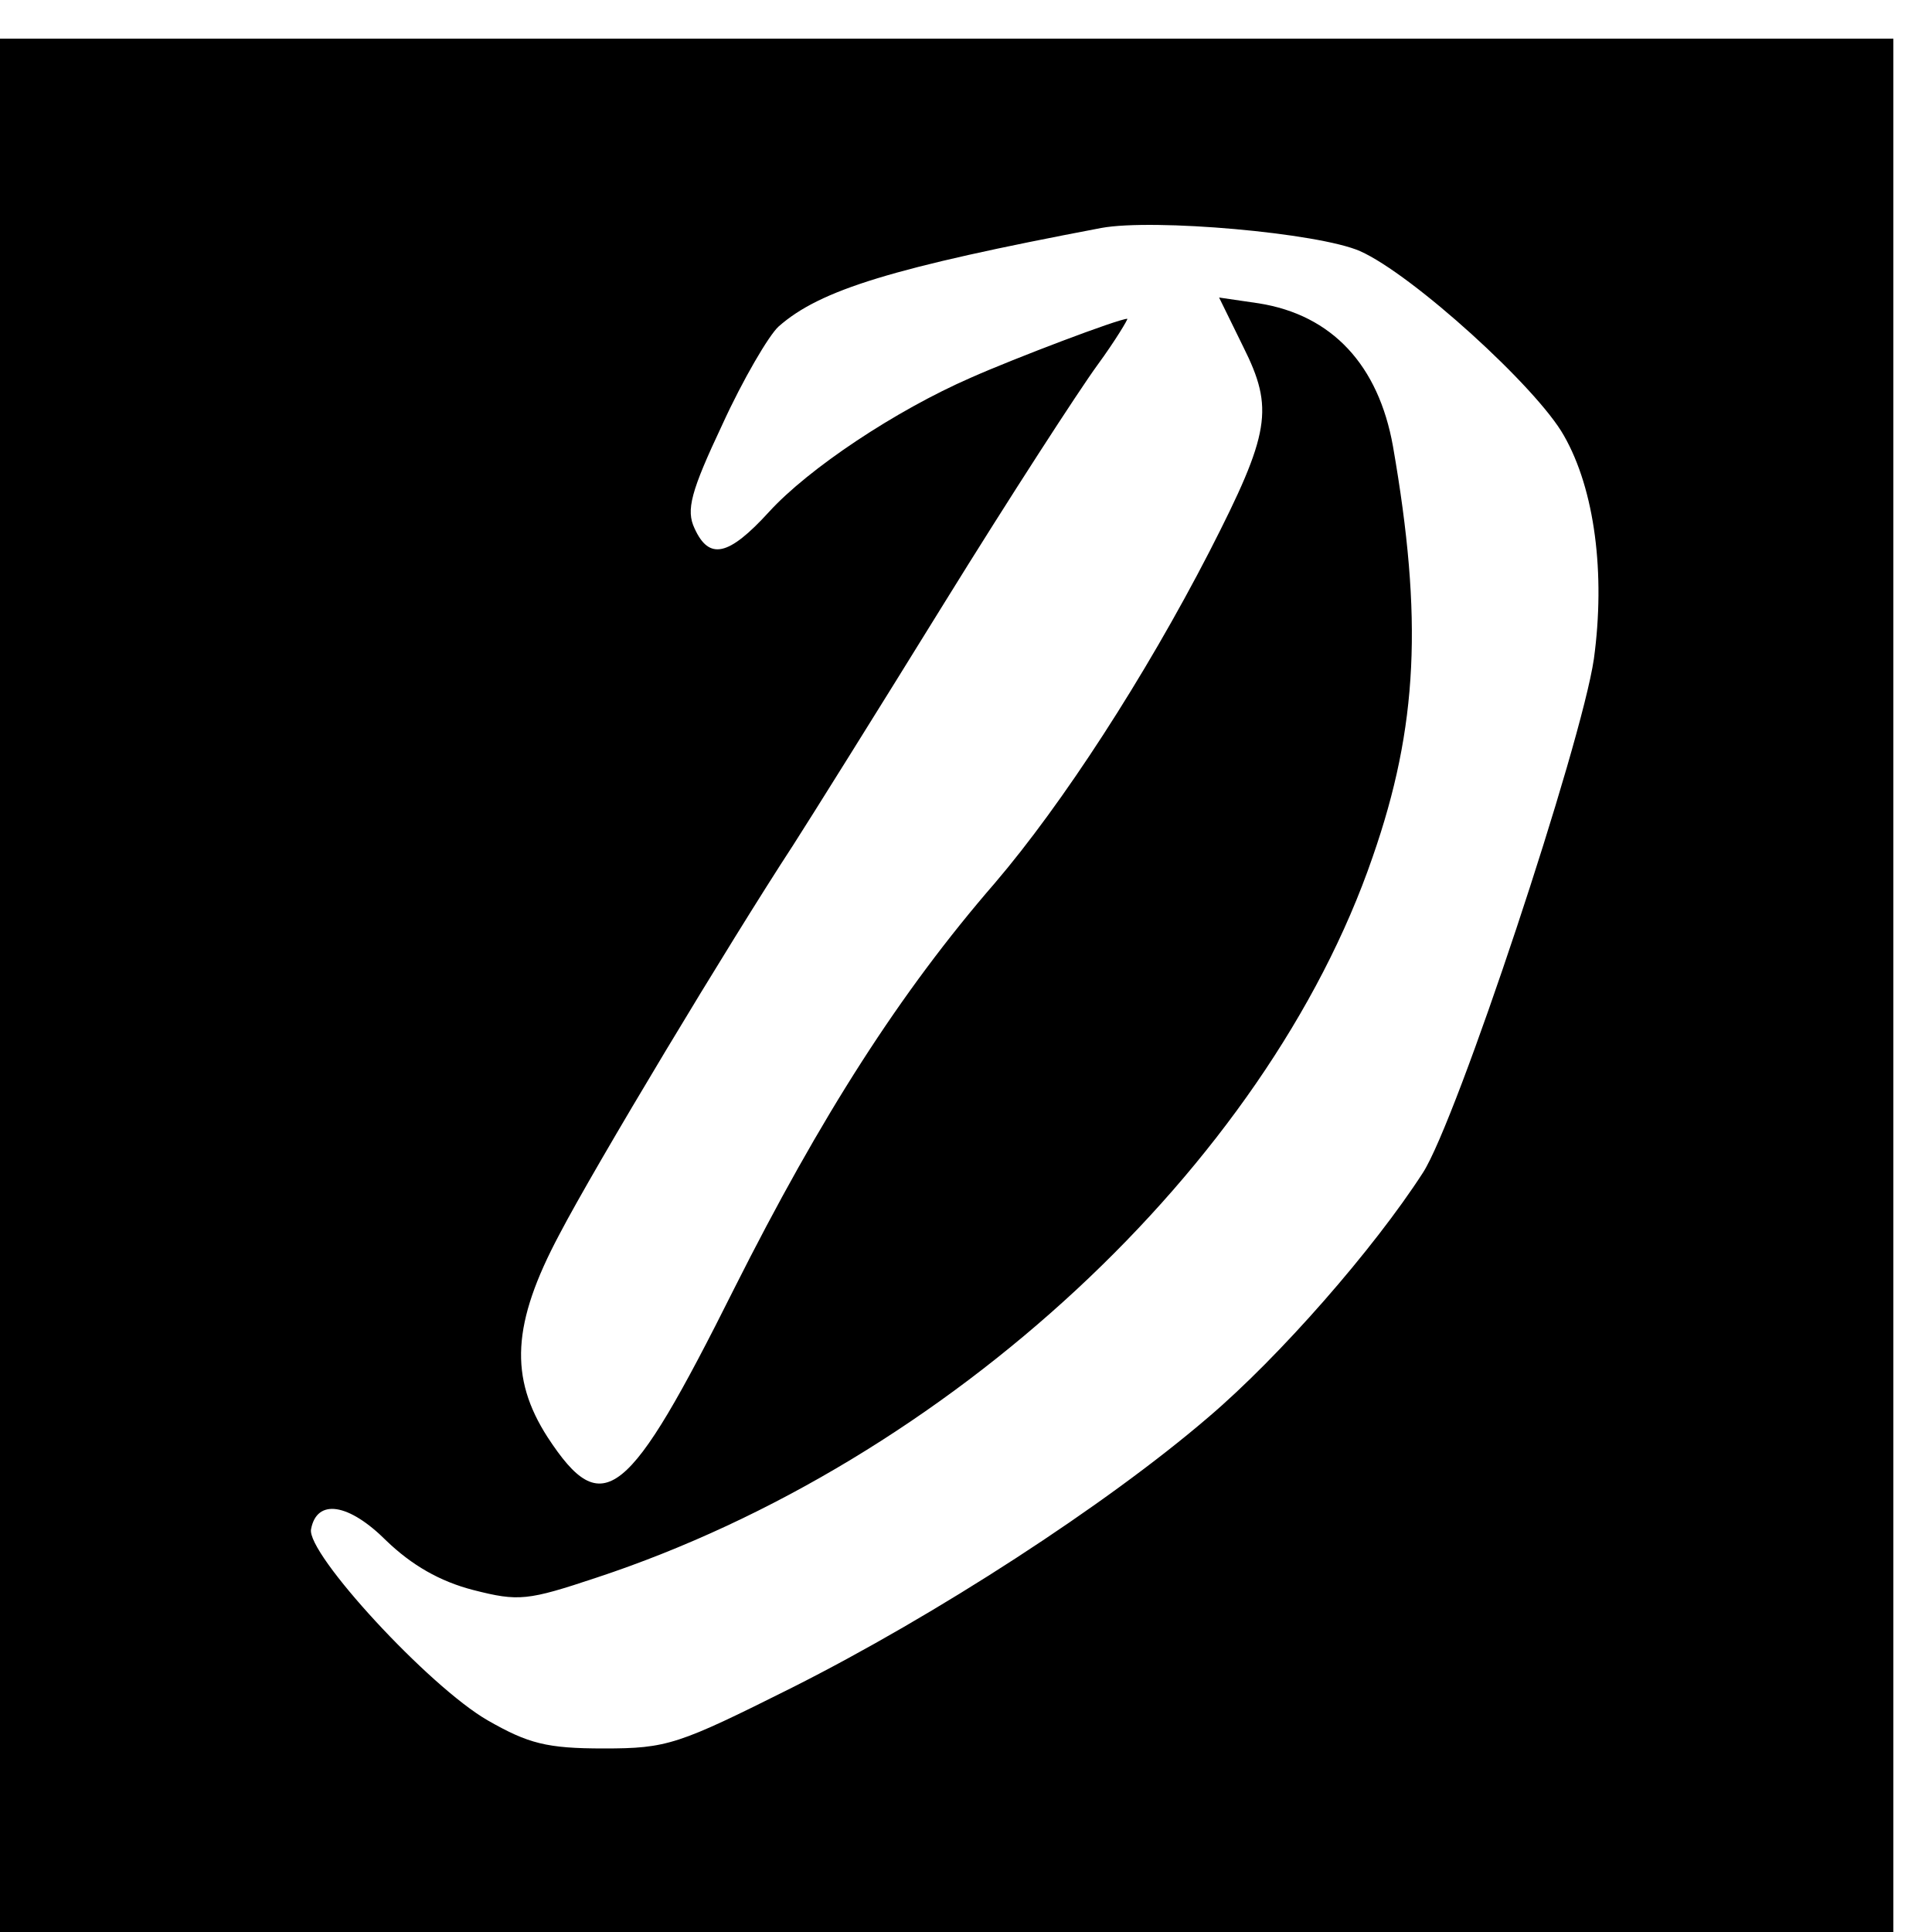 <?xml version="1.0" standalone="no"?>
<!DOCTYPE svg PUBLIC "-//W3C//DTD SVG 20010904//EN"
 "http://www.w3.org/TR/2001/REC-SVG-20010904/DTD/svg10.dtd">
<svg version="1.0" xmlns="http://www.w3.org/2000/svg"
 width="16pt" height="16pt" viewBox="0 0 16 16"
 preserveAspectRatio="xMidYMid meet">
<g transform="translate(0,16) scale(0.008,-0.008)"
fill="#000000" stroke="none">
<path d="M0 980 l0 -980 980 0 980 0 0 980 0 980 -980 0 -980 0 0 -980z m1408
760 c54 -24 183 -141 211 -191 32 -56 43 -143 31 -231 -13 -89 -142 -478 -177
-532 -51 -79 -148 -190 -222 -253 -106 -91 -282 -205 -431 -280 -118 -59 -129
-63 -195 -63 -59 0 -78 5 -120 29 -61 35 -188 173 -183 198 6 32 39 27 78 -12
26 -25 55 -42 90 -51 47 -12 56 -11 128 13 363 120 693 426 803 746 47 135 52
247 21 425 -15 84 -63 136 -139 148 l-41 6 25 -51 c32 -64 28 -89 -35 -212
-67 -130 -152 -261 -222 -343 -98 -113 -180 -241 -270 -420 -110 -220 -136
-241 -193 -154 -40 62 -37 118 12 210 37 71 176 302 242 403 18 28 88 140 156
250 68 110 140 221 159 247 19 26 32 48 31 48 -9 0 -117 -41 -162 -61 -78 -34
-168 -94 -209 -139 -42 -46 -62 -50 -77 -17 -9 19 -4 38 29 108 21 46 48 92
58 101 43 38 118 61 334 102 54 10 225 -5 268 -24z"/>
</g>
</svg>
